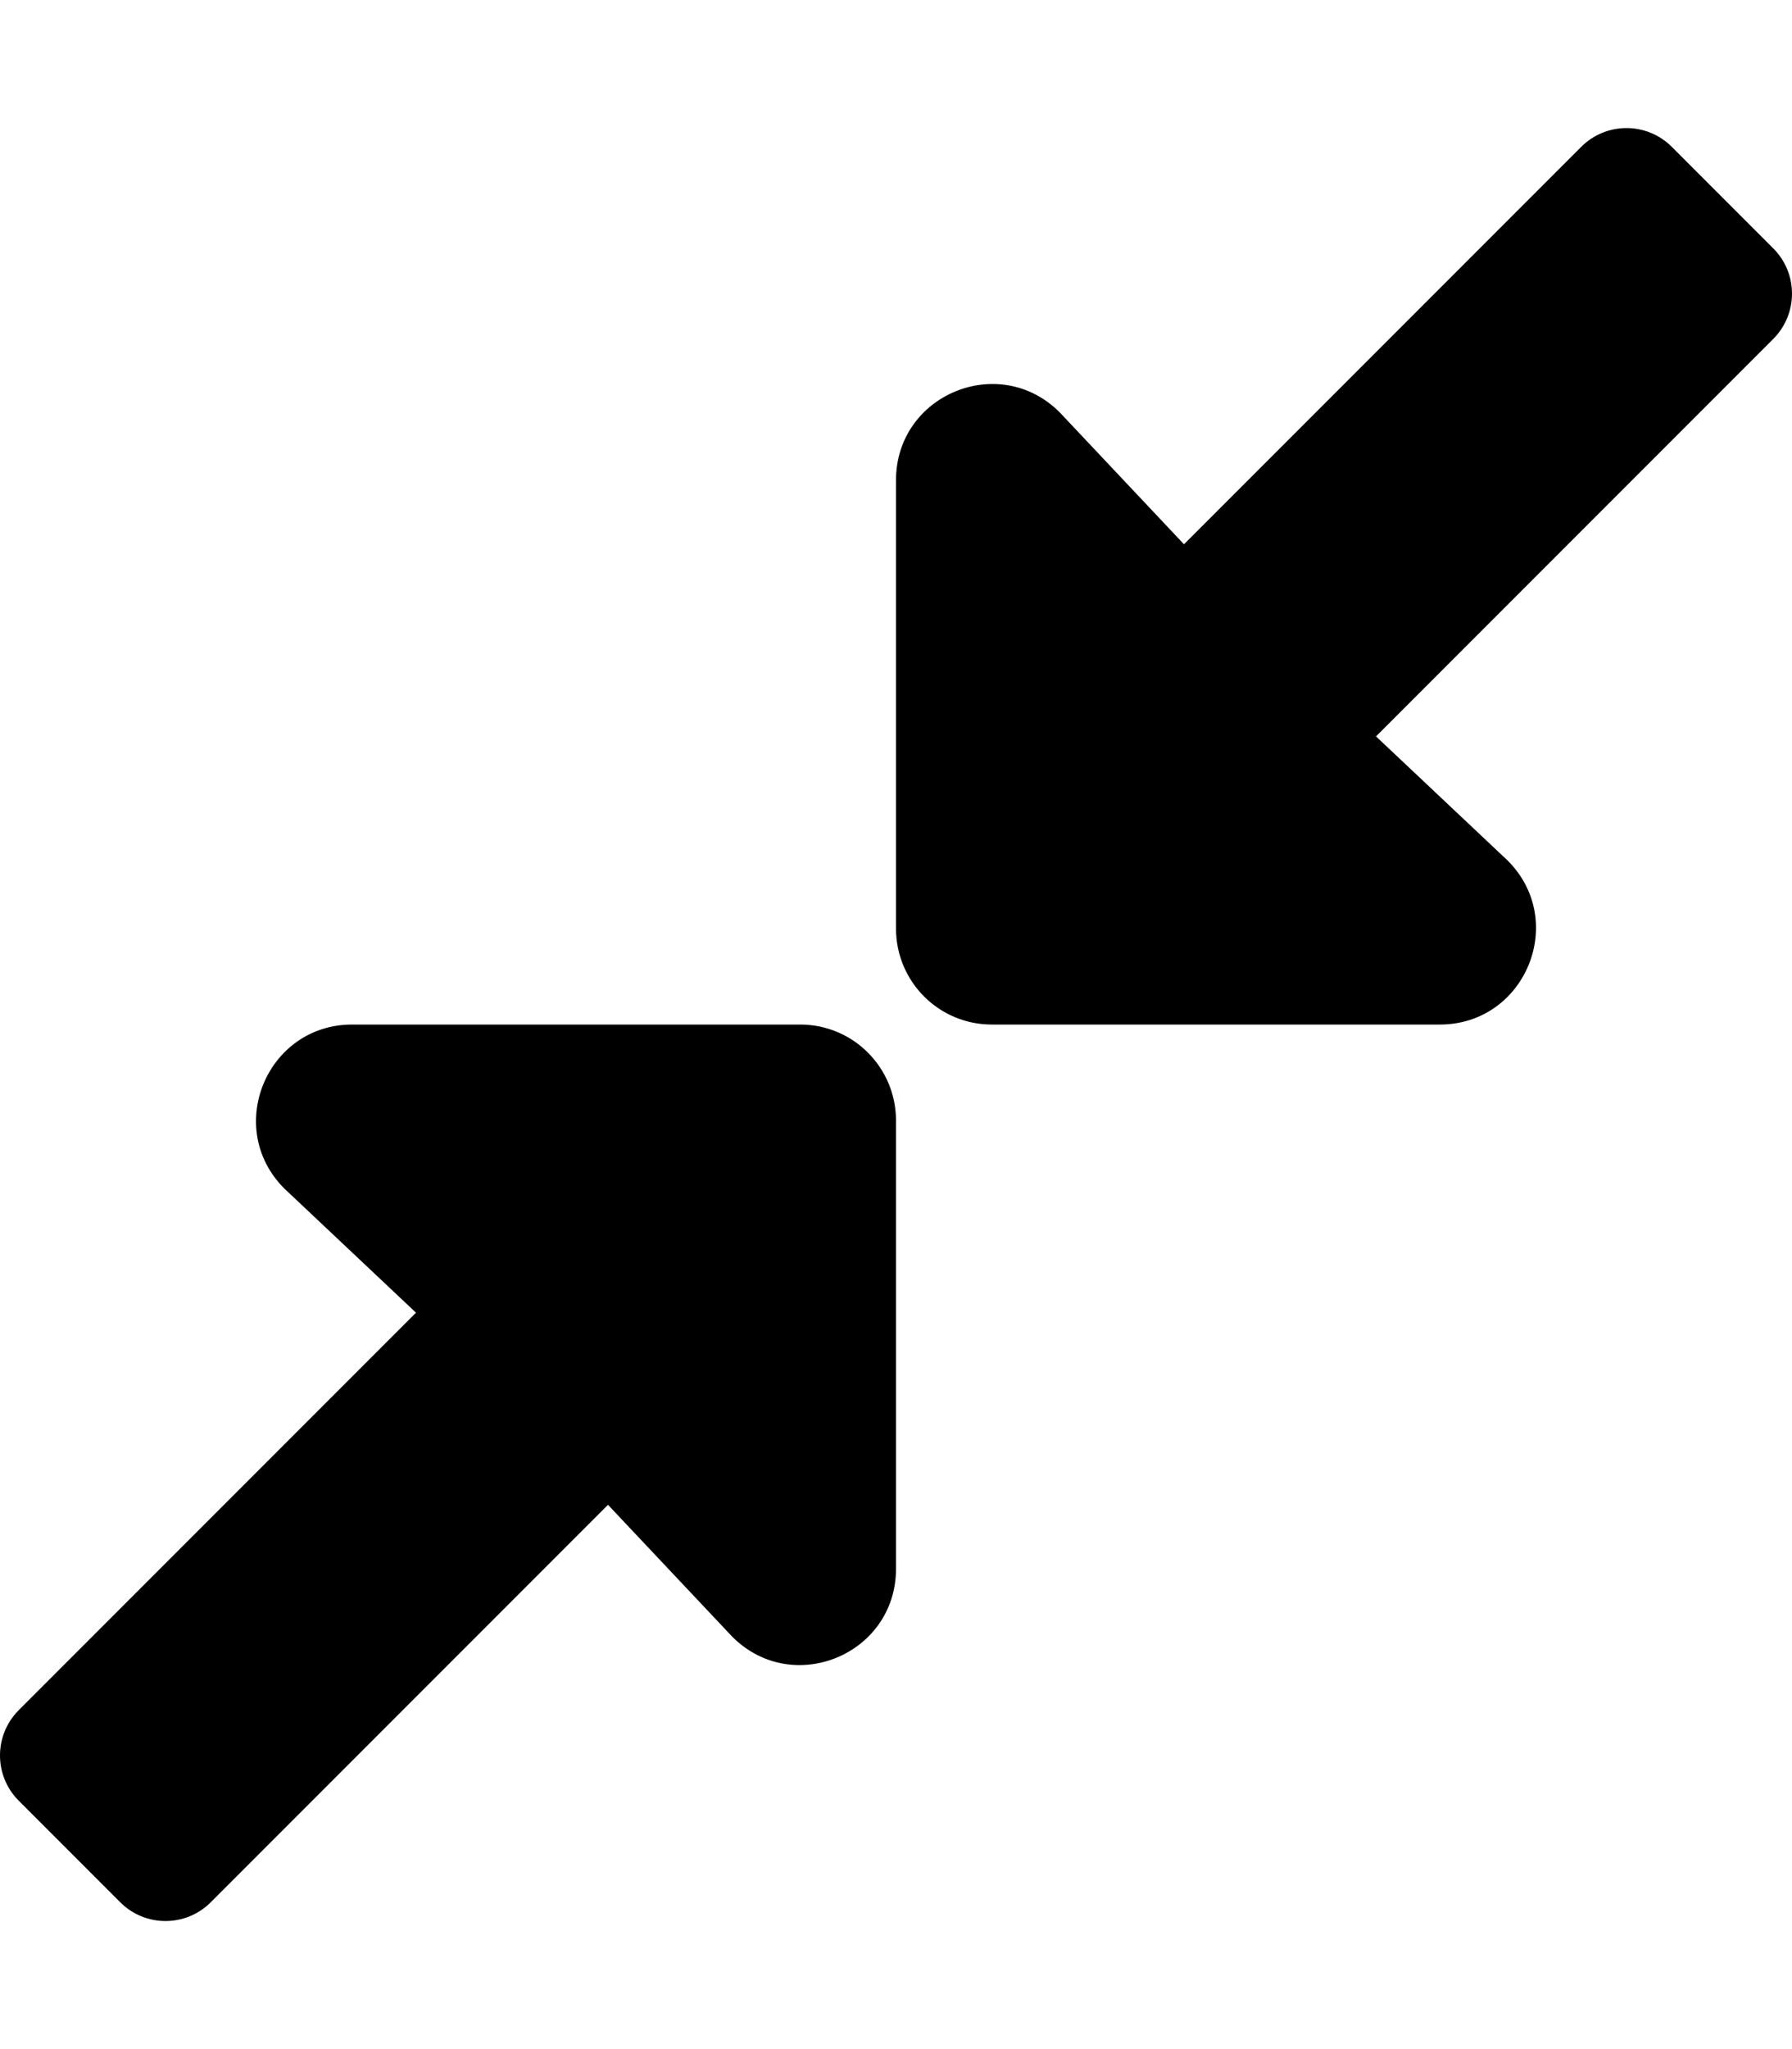 <svg xmlns="http://www.w3.org/2000/svg" viewBox="0 0 448 512"><!-- Font Awesome Pro 5.15.4 by @fontawesome - https://fontawesome.com License - https://fontawesome.com/license (Commercial License) --><path d="M4.686 427.314L104 328l-32.922-31.029C55.958 281.851 66.666 256 88.048 256h112C213.303 256 224 266.745 224 280v112c0 21.382-25.803 32.09-40.922 16.971L152 376l-99.314 99.314c-6.248 6.248-16.379 6.248-22.627 0L4.686 449.941c-6.248-6.248-6.248-16.379 0-22.627zM443.314 84.686L344 184l32.922 31.029c15.12 15.12 4.412 40.971-16.97 40.971h-112C234.697 256 224 245.255 224 232V120c0-21.382 25.803-32.09 40.922-16.971L296 136l99.314-99.314c6.248-6.248 16.379-6.248 22.627 0l25.373 25.373c6.248 6.248 6.248 16.379 0 22.627z"/></svg>